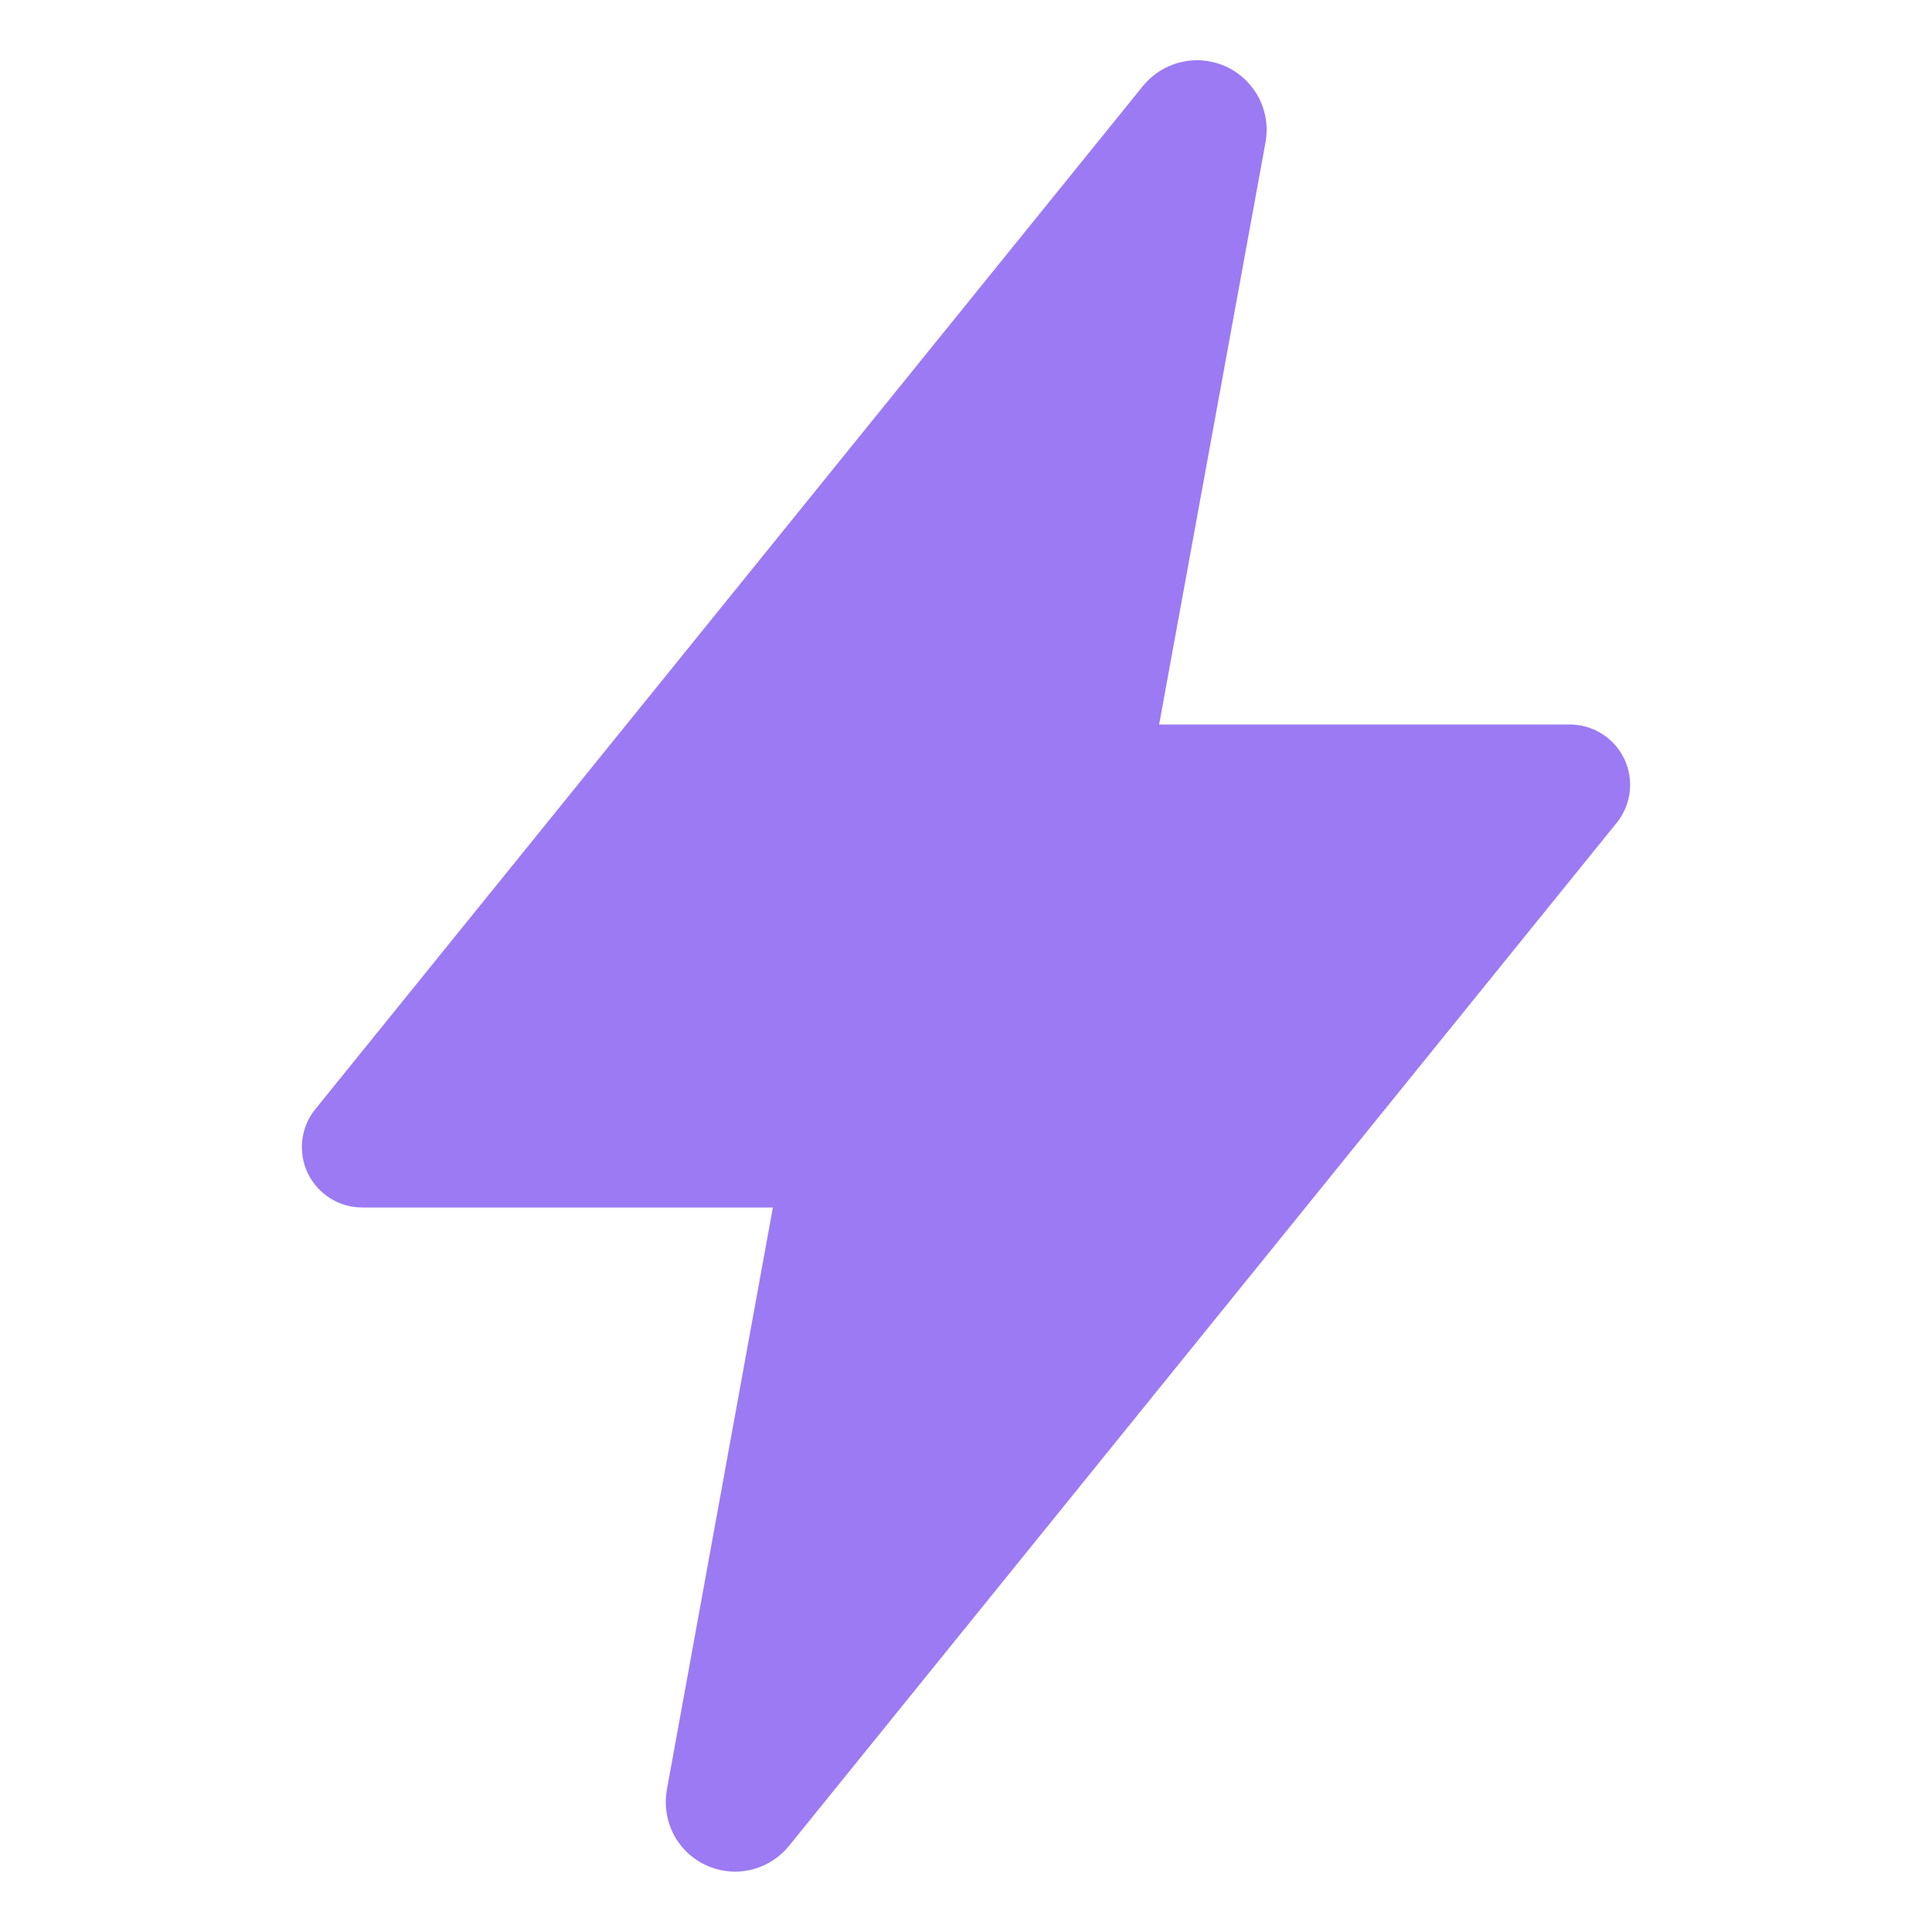 <?xml version="1.0" encoding="UTF-8"?> <svg xmlns="http://www.w3.org/2000/svg" width="28" height="28" viewBox="0 0 28 28" fill="none"><path d="M10.654 27.125C10.508 27.125 10.363 27.093 10.23 27.031C10.097 26.97 9.979 26.879 9.885 26.767C9.79 26.655 9.722 26.523 9.684 26.382C9.646 26.24 9.639 26.092 9.664 25.948V25.942L11.201 17.5H5.25C5.085 17.5 4.923 17.453 4.783 17.365C4.643 17.277 4.532 17.151 4.46 17.002C4.389 16.853 4.362 16.687 4.381 16.523C4.4 16.359 4.466 16.203 4.57 16.075L16.555 1.258C16.692 1.085 16.881 0.961 17.095 0.906C17.308 0.85 17.534 0.866 17.737 0.951C17.941 1.036 18.11 1.186 18.221 1.376C18.332 1.567 18.377 1.789 18.349 2.008C18.349 2.024 18.345 2.04 18.342 2.056L16.799 10.5H22.75C22.915 10.5 23.077 10.547 23.217 10.635C23.356 10.723 23.468 10.849 23.54 10.998C23.611 11.147 23.638 11.313 23.619 11.477C23.599 11.642 23.534 11.797 23.43 11.925L11.443 26.742C11.348 26.861 11.229 26.957 11.092 27.024C10.956 27.09 10.806 27.125 10.654 27.125Z" fill="#9B7AF4"></path></svg> 
